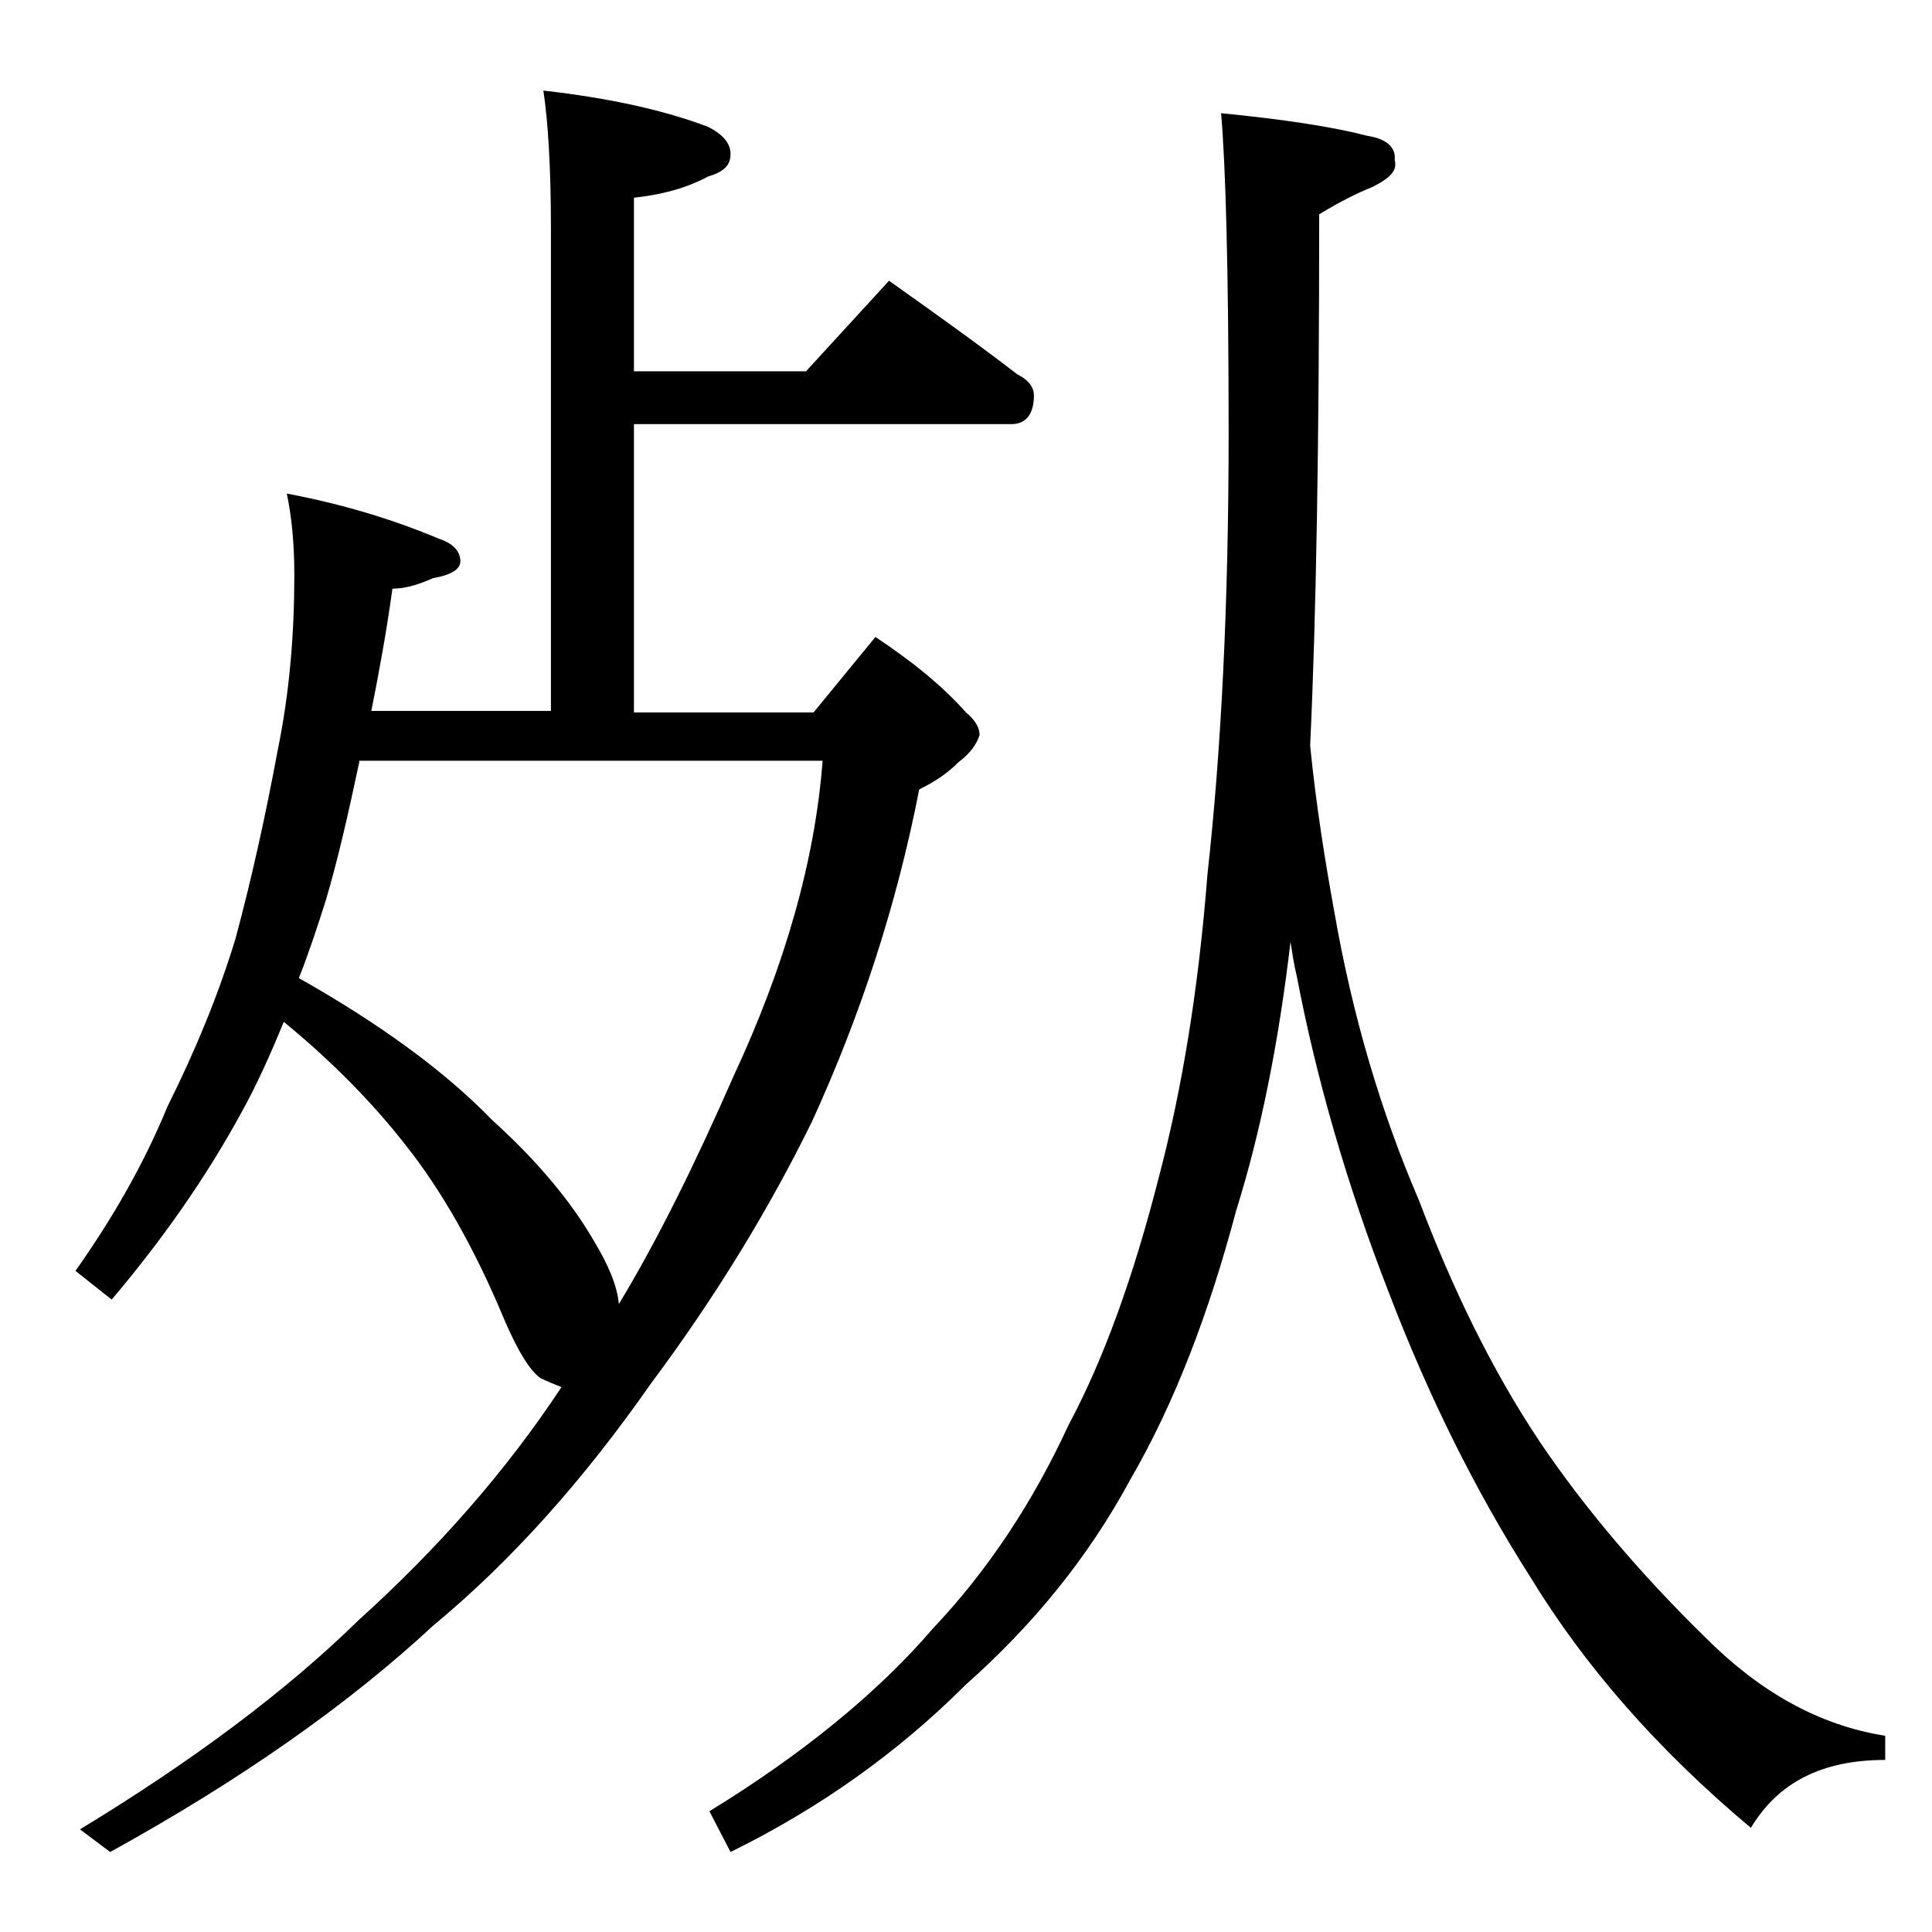 <?xml version="1.0" encoding="utf-8"?>
<!-- Generator: Adobe Illustrator 18.0.0, SVG Export Plug-In . SVG Version: 6.00 Build 0)  -->
<!DOCTYPE svg PUBLIC "-//W3C//DTD SVG 1.1//EN" "http://www.w3.org/Graphics/SVG/1.1/DTD/svg11.dtd">
<svg version="1.1" id="Layer_1" xmlns="http://www.w3.org/2000/svg" xmlns:xlink="http://www.w3.org/1999/xlink" x="0px" y="0px"
	 viewBox="0 0 128 128" enable-background="new 0 0 128 128" xml:space="preserve">
<path d="M18.8,67.7c-0.9,2.2-1.8,4.2-2.8,6c-2.4,4.4-5.3,8.5-8.6,12.4L5,84.2c2.4-3.4,4.5-7,6.1-10.9c1.9-3.8,3.4-7.5,4.5-11.1
	c1.1-4.1,2-8.2,2.8-12.5c0.8-3.9,1.1-7.8,1.1-11.6c0-2.2-0.2-4-0.5-5.4c3.7,0.7,7,1.7,10.1,3c0.9,0.3,1.4,0.8,1.4,1.5
	c0,0.5-0.6,0.9-1.8,1.1C27.8,38.7,26.9,39,26,39c-0.4,2.9-0.9,5.6-1.4,8.1h11.9v-32c0-4.1-0.2-7.1-0.5-9.1c4.4,0.5,8,1.3,10.9,2.4
	c1,0.5,1.5,1.1,1.5,1.8c0,0.8-0.5,1.2-1.5,1.5c-1.5,0.8-3.1,1.2-4.9,1.4v11.5h11.4l5.5-6c3.1,2.2,5.9,4.2,8.5,6.2
	c0.8,0.4,1.1,0.9,1.1,1.4c0,1.2-0.5,1.9-1.5,1.9H42v19.1h11.9l4.1-5c2.4,1.6,4.4,3.2,6,5c0.6,0.5,0.9,1,0.9,1.5
	c-0.2,0.6-0.6,1.2-1.4,1.8c-0.8,0.8-1.6,1.3-2.6,1.8c-1.5,7.7-3.9,15-7.1,22C51,80,47.5,85.8,43.1,91.7c-4.4,6.3-9.2,11.7-14.4,16
	c-5.6,5.2-12.7,10.2-21.4,15l-2-1.5c7.4-4.5,13.6-9.1,18.5-13.9c5.2-4.7,9.7-9.8,13.4-15.4c-0.5-0.2-1-0.4-1.4-0.6
	c-0.7-0.5-1.5-1.8-2.4-3.9c-2-4.8-4.2-8.6-6.5-11.5C24.8,73.2,22.1,70.4,18.8,67.7z M23.8,50.5c-0.7,3.3-1.4,6.4-2.2,9.1
	c-0.6,1.9-1.2,3.7-1.8,5.2c5.3,3,9.6,6.1,12.8,9.4c3.1,2.8,5.3,5.5,6.8,8.1c0.9,1.5,1.5,2.9,1.6,4.1c2.6-4.3,5.1-9.4,7.6-15.1
	c3.4-7.3,5.4-14.3,5.9-20.9H23.8z M80.9,7.5C85,7.9,88.3,8.4,90.6,9c1.3,0.2,1.9,0.8,1.8,1.6c0.2,0.7-0.3,1.2-1.5,1.8
	c-1,0.4-2.2,1-3.5,1.8c0,15.1-0.2,26.8-0.6,35.2c0.4,4,1,7.7,1.6,11c1.2,6.9,3.1,13.3,5.6,19.1c2.2,5.8,4.8,11.2,8,16
	c2.9,4.3,6.6,8.7,11,13c3.6,3.6,7.5,5.8,11.9,6.5v1.6c-4.2,0-7.1,1.5-8.9,4.5c-6.2-5.2-11-10.7-14.6-16.6
	c-3.7-5.8-6.8-12.1-9.4-18.9c-2.8-7.2-4.8-14.2-6.1-21c-0.2-0.8-0.3-1.6-0.4-2.2c-0.8,6.8-2,12.7-3.6,17.8c-1.8,6.8-4.1,12.8-7,17.8
	c-2.8,5.2-6.5,9.7-10.9,13.6c-4.5,4.5-9.7,8.2-15.6,11.1L47,120c6.2-3.8,11.2-7.9,14.8-12.1c3.6-3.8,6.6-8.3,9-13.5
	c2.3-4.3,4.3-9.8,6-16.5c1.5-5.7,2.6-12.3,3.2-20c0.9-8.1,1.4-17.8,1.4-29.2C81.4,17.9,81.2,10.9,80.9,7.5z"/>
</svg>
